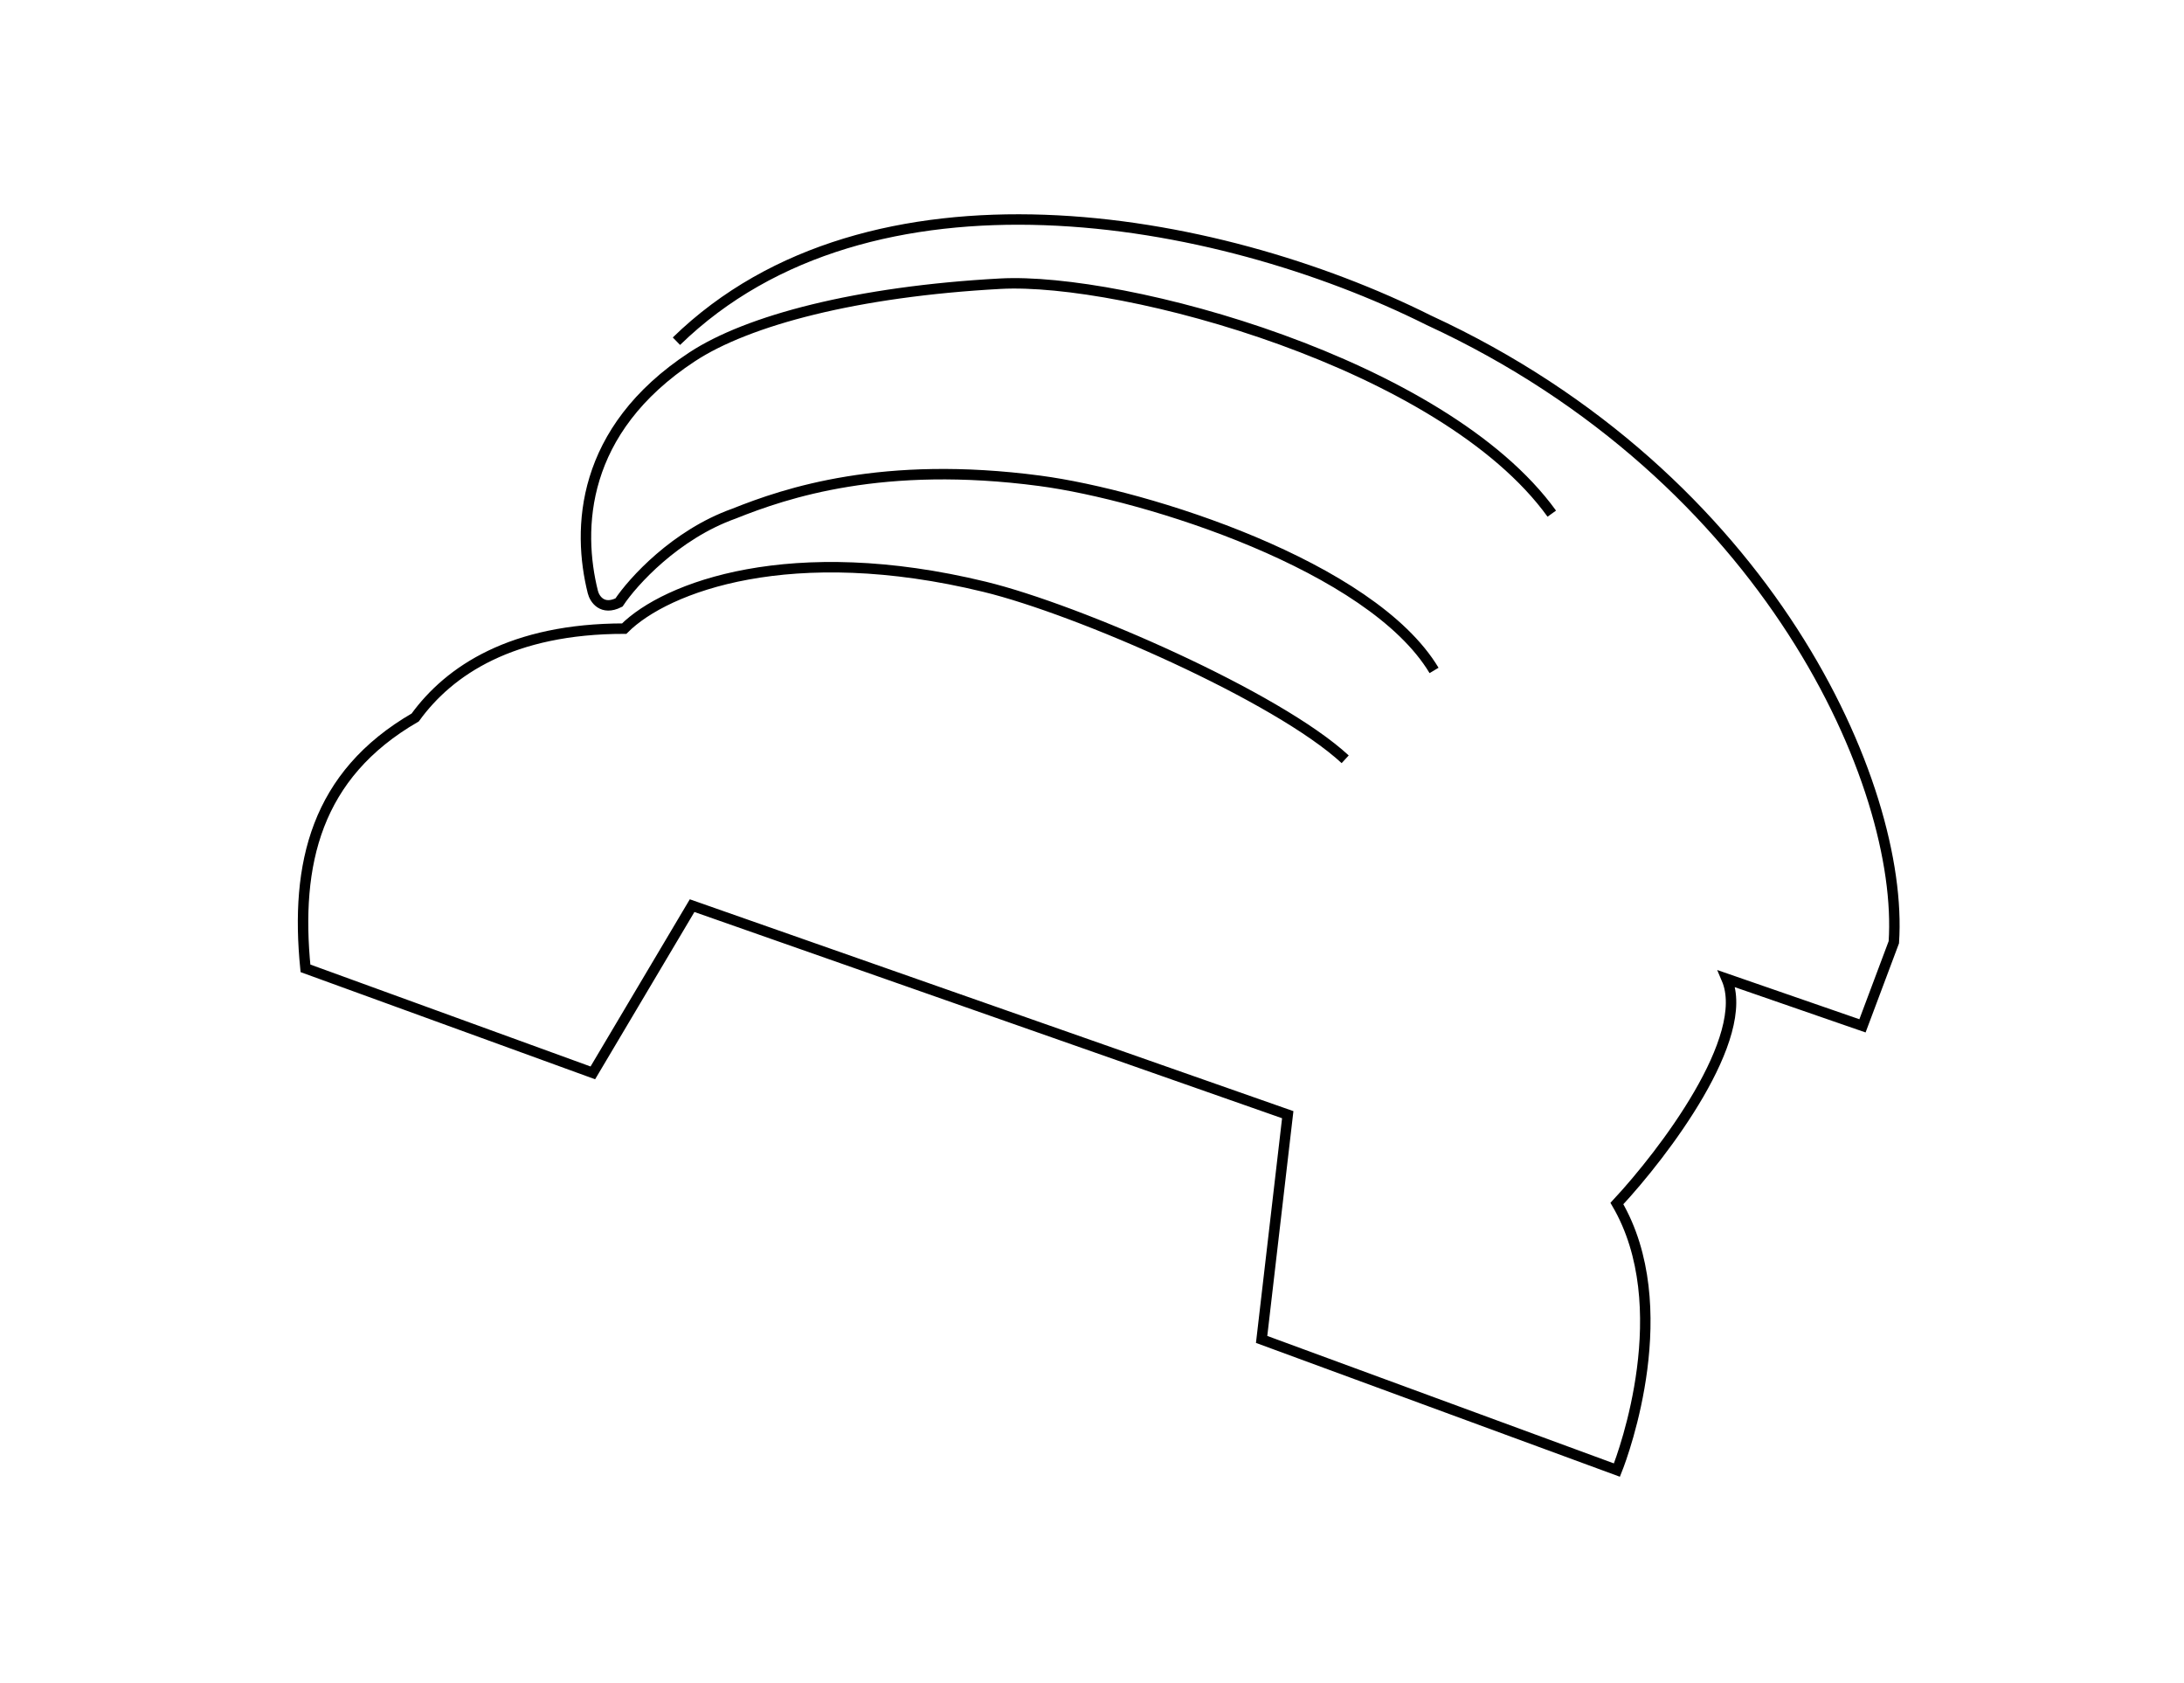 <?xml version="1.0" encoding="UTF-8"?> <svg xmlns="http://www.w3.org/2000/svg" width="209" height="161" viewBox="0 0 209 161" fill="none"><g id="Frame 1000006690"><path id="Vector 142" d="M64.732 32.643C83.232 14.641 116.232 20.387 136.732 30.641C169.232 45.641 182.232 75.141 181.232 90.144L178.232 98.143L165.232 93.643C167.632 99.243 159.232 110.31 154.732 115.143C160.5 125 155.398 138.977 154.732 140.643L120.732 128.143L123.232 106.643L66.232 86.643L56.732 102.643L29.232 92.641C28.235 82.641 30.23 74.141 39.734 68.641C43 64.141 49 60.141 59.734 60.141C63.734 56.141 75.739 51.641 94.234 56.141C103.234 58.33 122.234 66.641 128.729 72.641M148.5 49.141C138.1 34.741 107.5 26.5 95.73 27.141C81.993 27.888 71.564 30.641 66.232 34.141C55.5 41.184 55.232 50.641 56.732 56.641C56.899 57.307 57.634 58.441 59.234 57.641C60.568 55.641 64.634 51.141 70.234 49.141C75.234 47.141 84.5 44.014 99.5 46C109.766 47.359 131.234 54.141 137.234 64.141" stroke="black"></path></g></svg> 